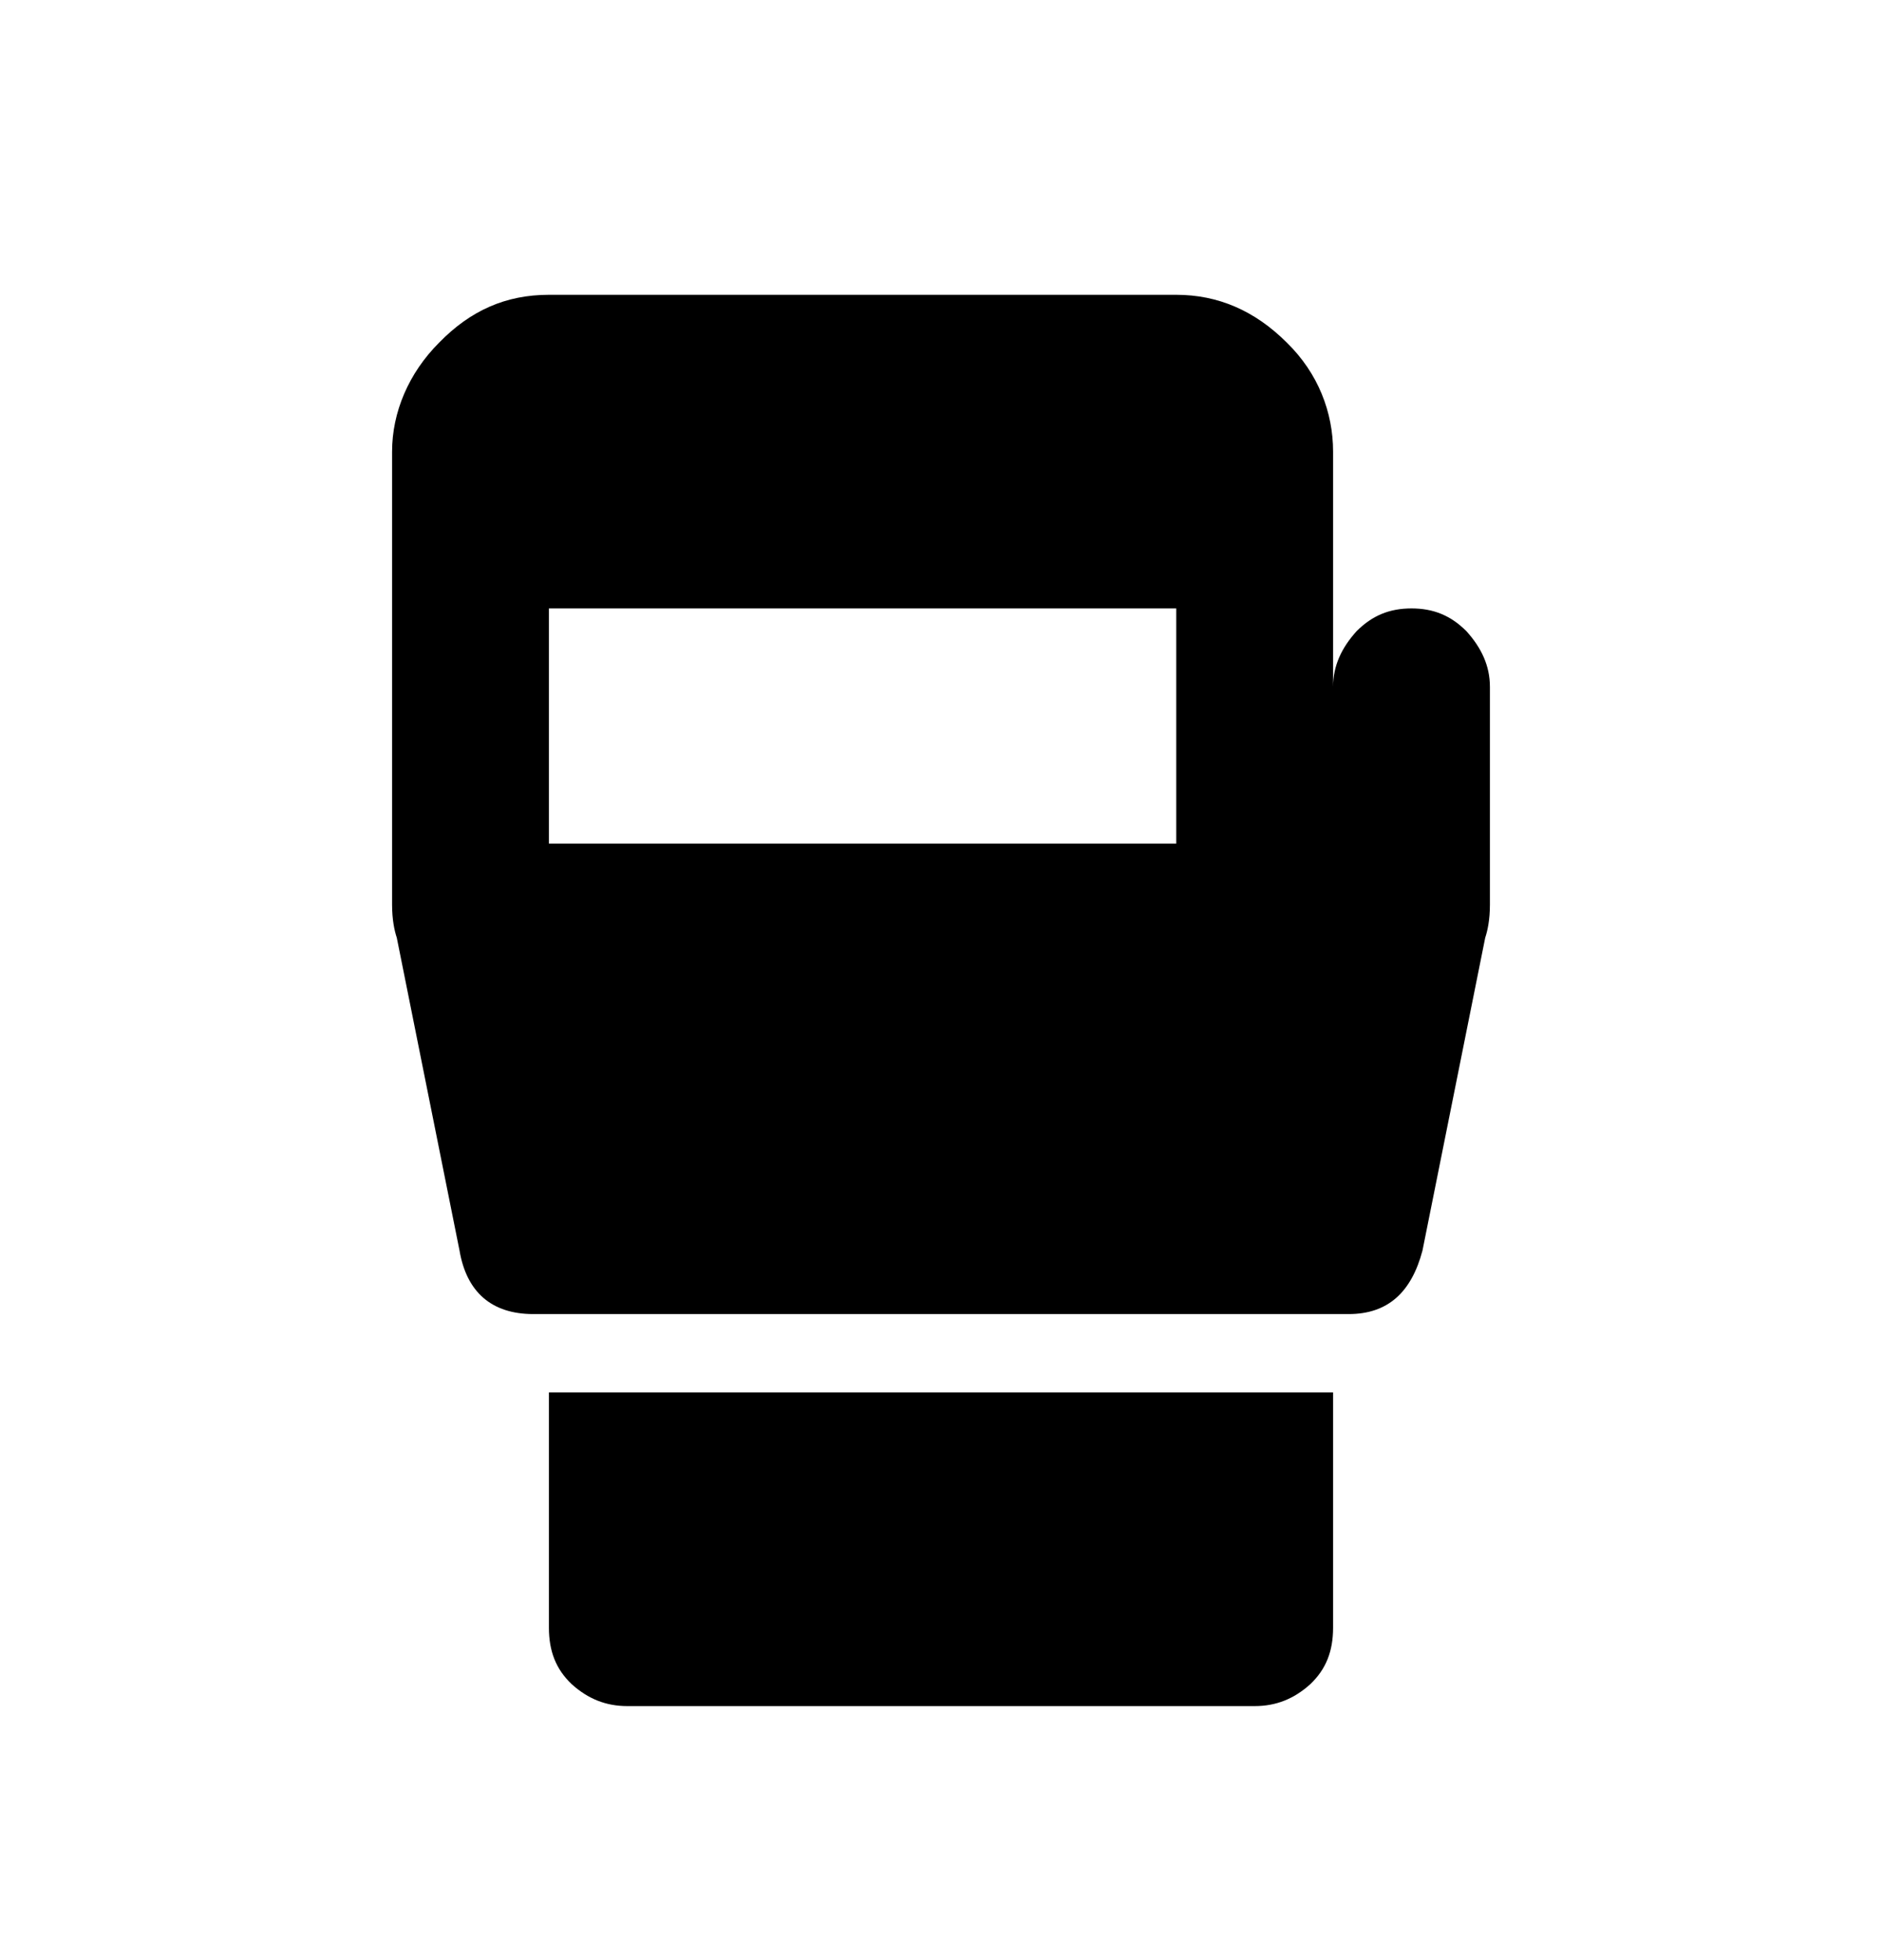 <svg width="24" height="25" viewBox="0 0 24 25" fill="none" xmlns="http://www.w3.org/2000/svg">
<path d="M15 10.76V7.76H7V10.76H15ZM18 7.76C18.28 7.76 18.5 7.85 18.7 8.05C18.89 8.26 19 8.49 19 8.76V11.54C19 11.73 18.97 11.87 18.94 11.96L18.14 15.95C18 16.48 17.7 16.76 17.2 16.76H6.8C6.27 16.76 5.95 16.48 5.86 15.95L5.06 11.96C5.03 11.87 5 11.73 5 11.54V5.76C5 5.26 5.21 4.76 5.6 4.37C6 3.96 6.45 3.76 7 3.76H15C15.53 3.76 16 3.96 16.41 4.37C16.81 4.76 17 5.26 17 5.76V8.76C17 8.49 17.11 8.26 17.3 8.05C17.5 7.85 17.72 7.76 18 7.76ZM7 20.76V17.76H17V20.76C17 21.06 16.91 21.29 16.71 21.48C16.5 21.67 16.27 21.76 16 21.76H8C7.73 21.76 7.5 21.67 7.29 21.48C7.09 21.29 7 21.06 7 20.76Z" fill="black"/>
</svg>
